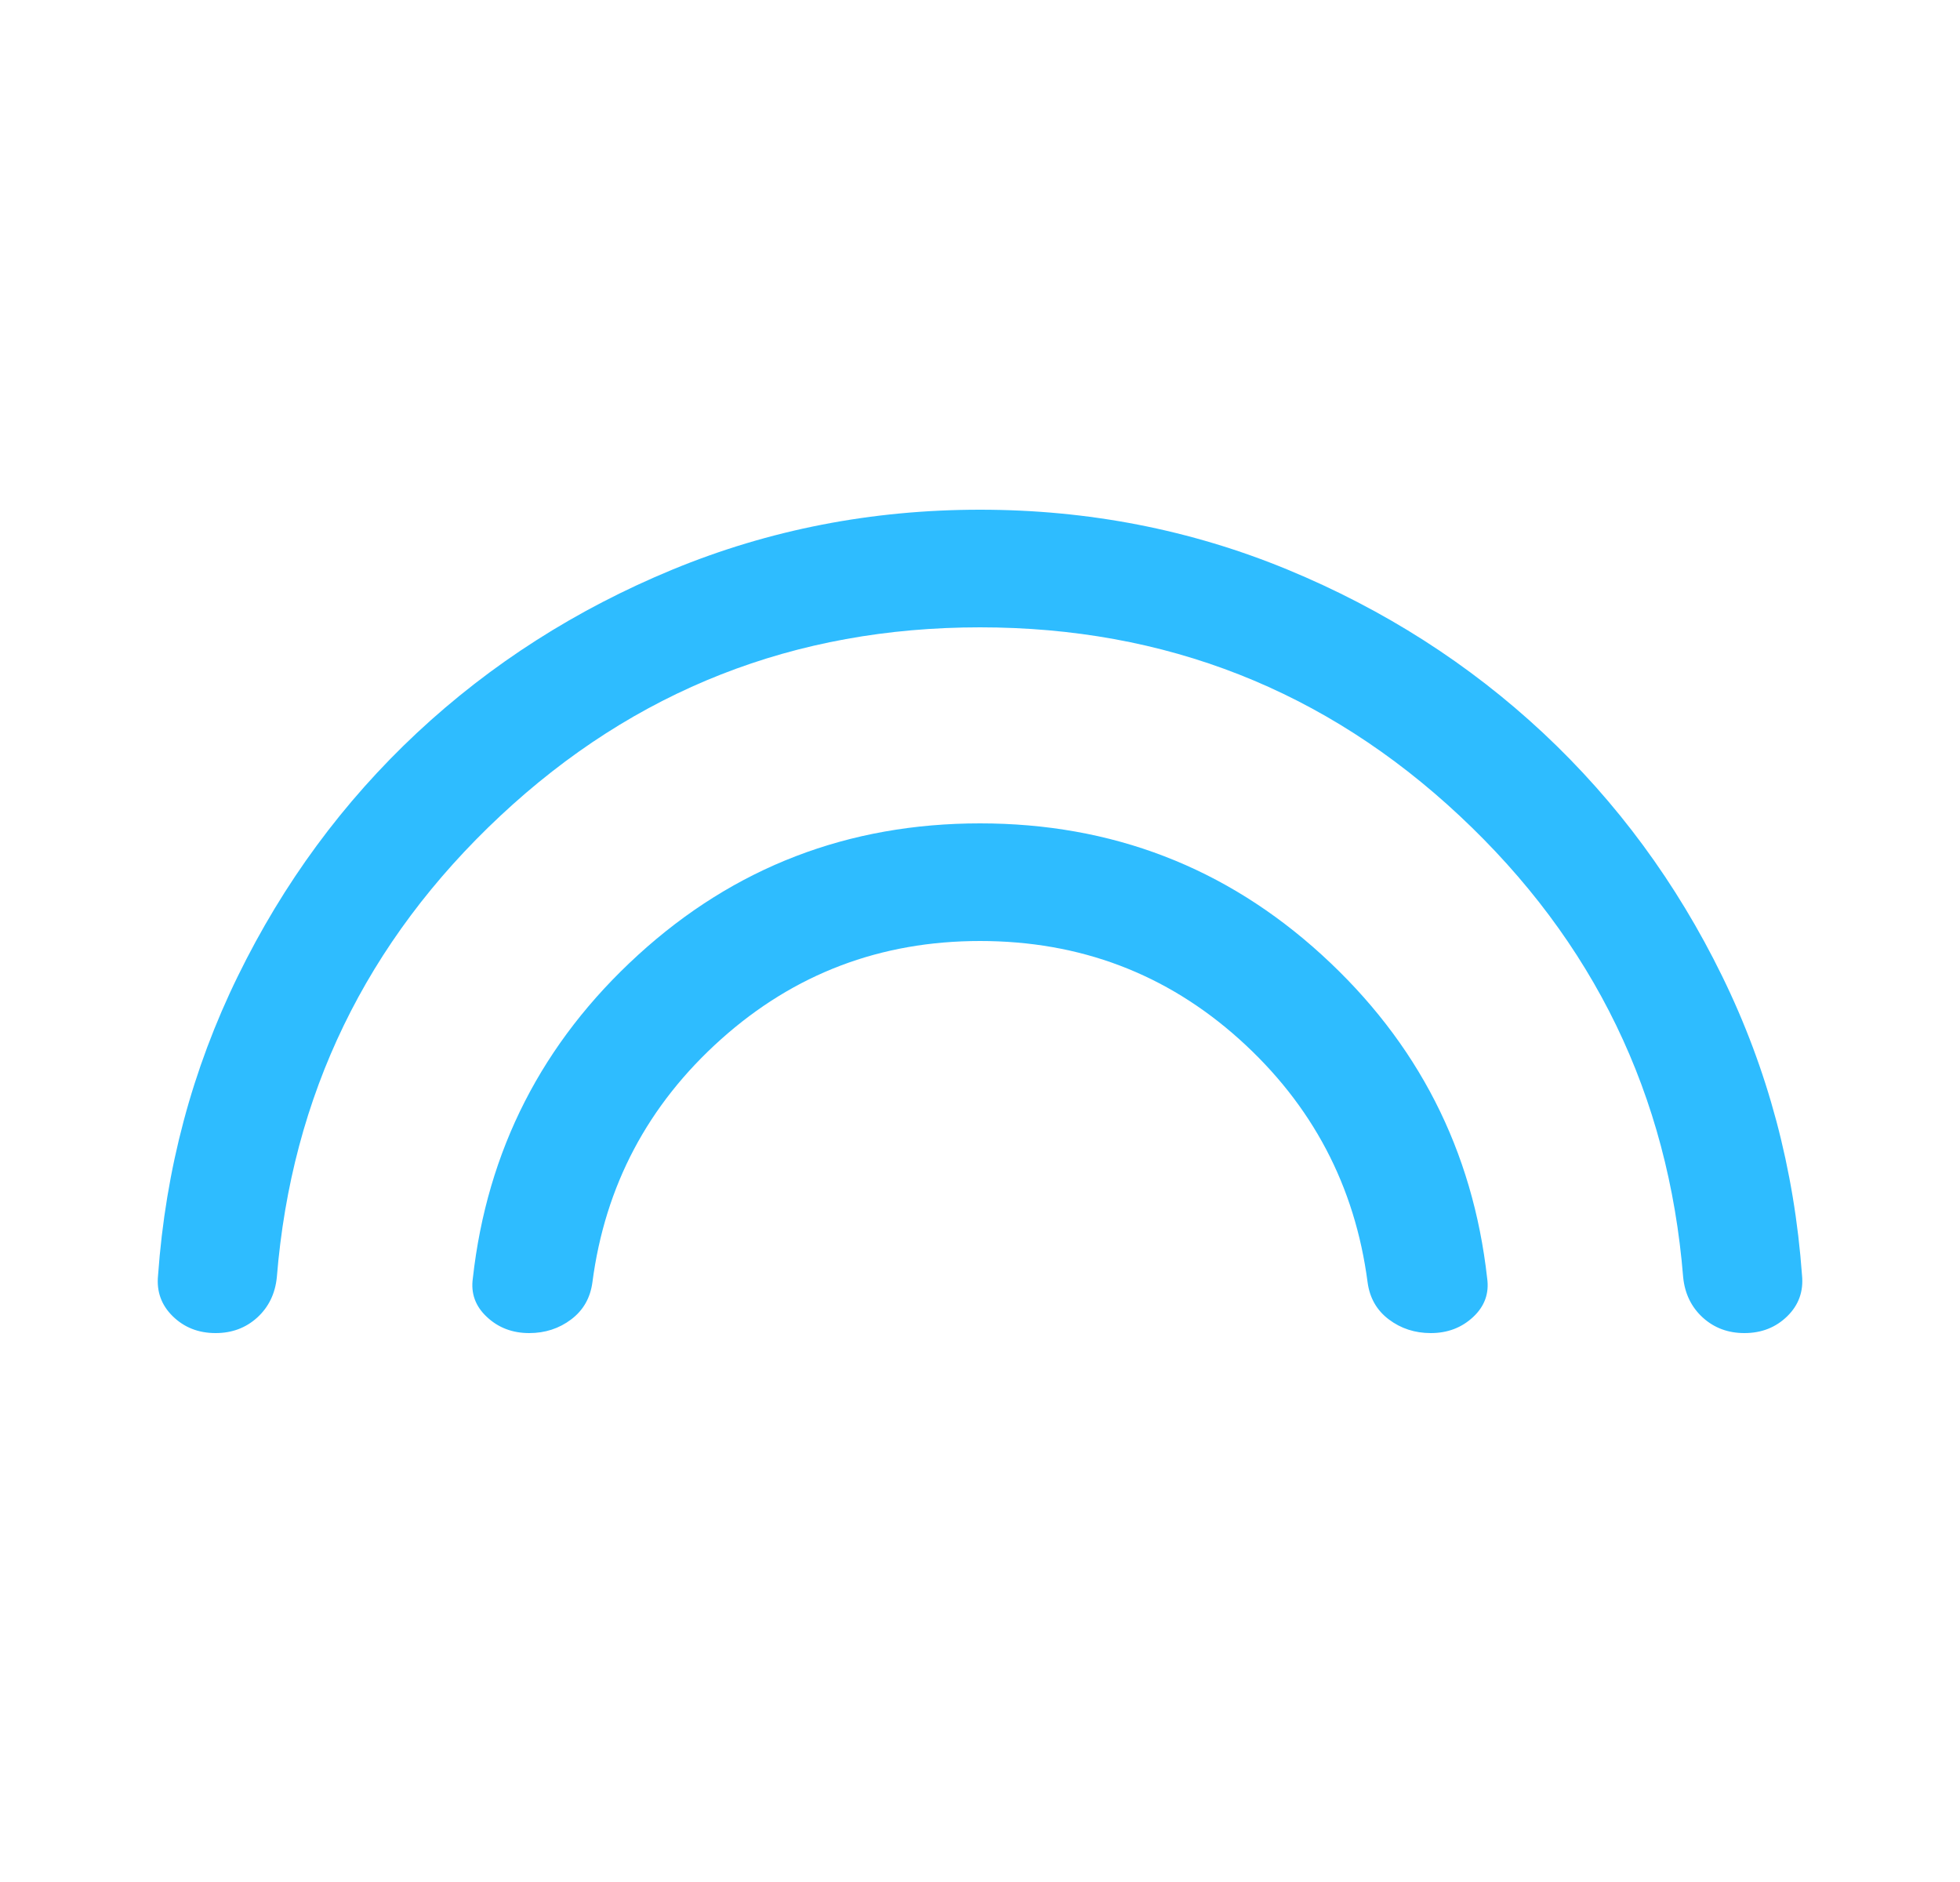 <svg width="25" height="24" viewBox="0 0 25 24" fill="none" xmlns="http://www.w3.org/2000/svg">
<mask id="mask0_19537_3966" style="mask-type:alpha" maskUnits="userSpaceOnUse" x="0" y="0" width="25" height="24">
<rect x="0.5" width="24" height="24" fill="#D9D9D9"/>
</mask>
<g mask="url(#mask0_19537_3966)">
<path d="M12.5 8C10.135 8 8.096 8.801 6.383 10.403C4.67 12.005 3.719 13.967 3.531 16.288C3.51 16.497 3.427 16.668 3.282 16.801C3.136 16.934 2.959 17 2.75 17C2.531 17 2.349 16.928 2.203 16.785C2.058 16.643 1.995 16.469 2.016 16.264C2.113 14.908 2.452 13.636 3.034 12.448C3.615 11.26 4.377 10.226 5.318 9.346C6.26 8.467 7.347 7.772 8.579 7.263C9.811 6.755 11.118 6.5 12.5 6.5C13.882 6.5 15.189 6.755 16.421 7.263C17.653 7.772 18.74 8.467 19.682 9.346C20.623 10.226 21.385 11.26 21.966 12.448C22.548 13.636 22.887 14.908 22.985 16.264C23.005 16.469 22.942 16.643 22.797 16.785C22.651 16.928 22.469 17 22.25 17C22.041 17 21.864 16.934 21.718 16.801C21.573 16.668 21.49 16.497 21.469 16.288C21.281 13.967 20.33 12.005 18.617 10.403C16.904 8.801 14.865 8 12.5 8ZM12.5 12C11.231 12 10.13 12.418 9.197 13.253C8.264 14.088 7.717 15.122 7.556 16.354C7.529 16.553 7.439 16.71 7.285 16.826C7.131 16.942 6.953 17 6.75 17C6.537 17 6.357 16.932 6.211 16.795C6.064 16.659 6.004 16.494 6.031 16.302C6.213 14.669 6.916 13.293 8.141 12.176C9.366 11.059 10.819 10.5 12.5 10.5C14.181 10.5 15.634 11.059 16.859 12.176C18.084 13.293 18.787 14.669 18.969 16.302C18.996 16.494 18.936 16.659 18.79 16.795C18.643 16.932 18.463 17 18.25 17C18.047 17 17.869 16.942 17.715 16.826C17.561 16.71 17.471 16.553 17.444 16.354C17.283 15.122 16.737 14.088 15.808 13.253C14.878 12.418 13.776 12 12.5 12Z" fill="#2EBCFF"/>
</g>
</svg>
